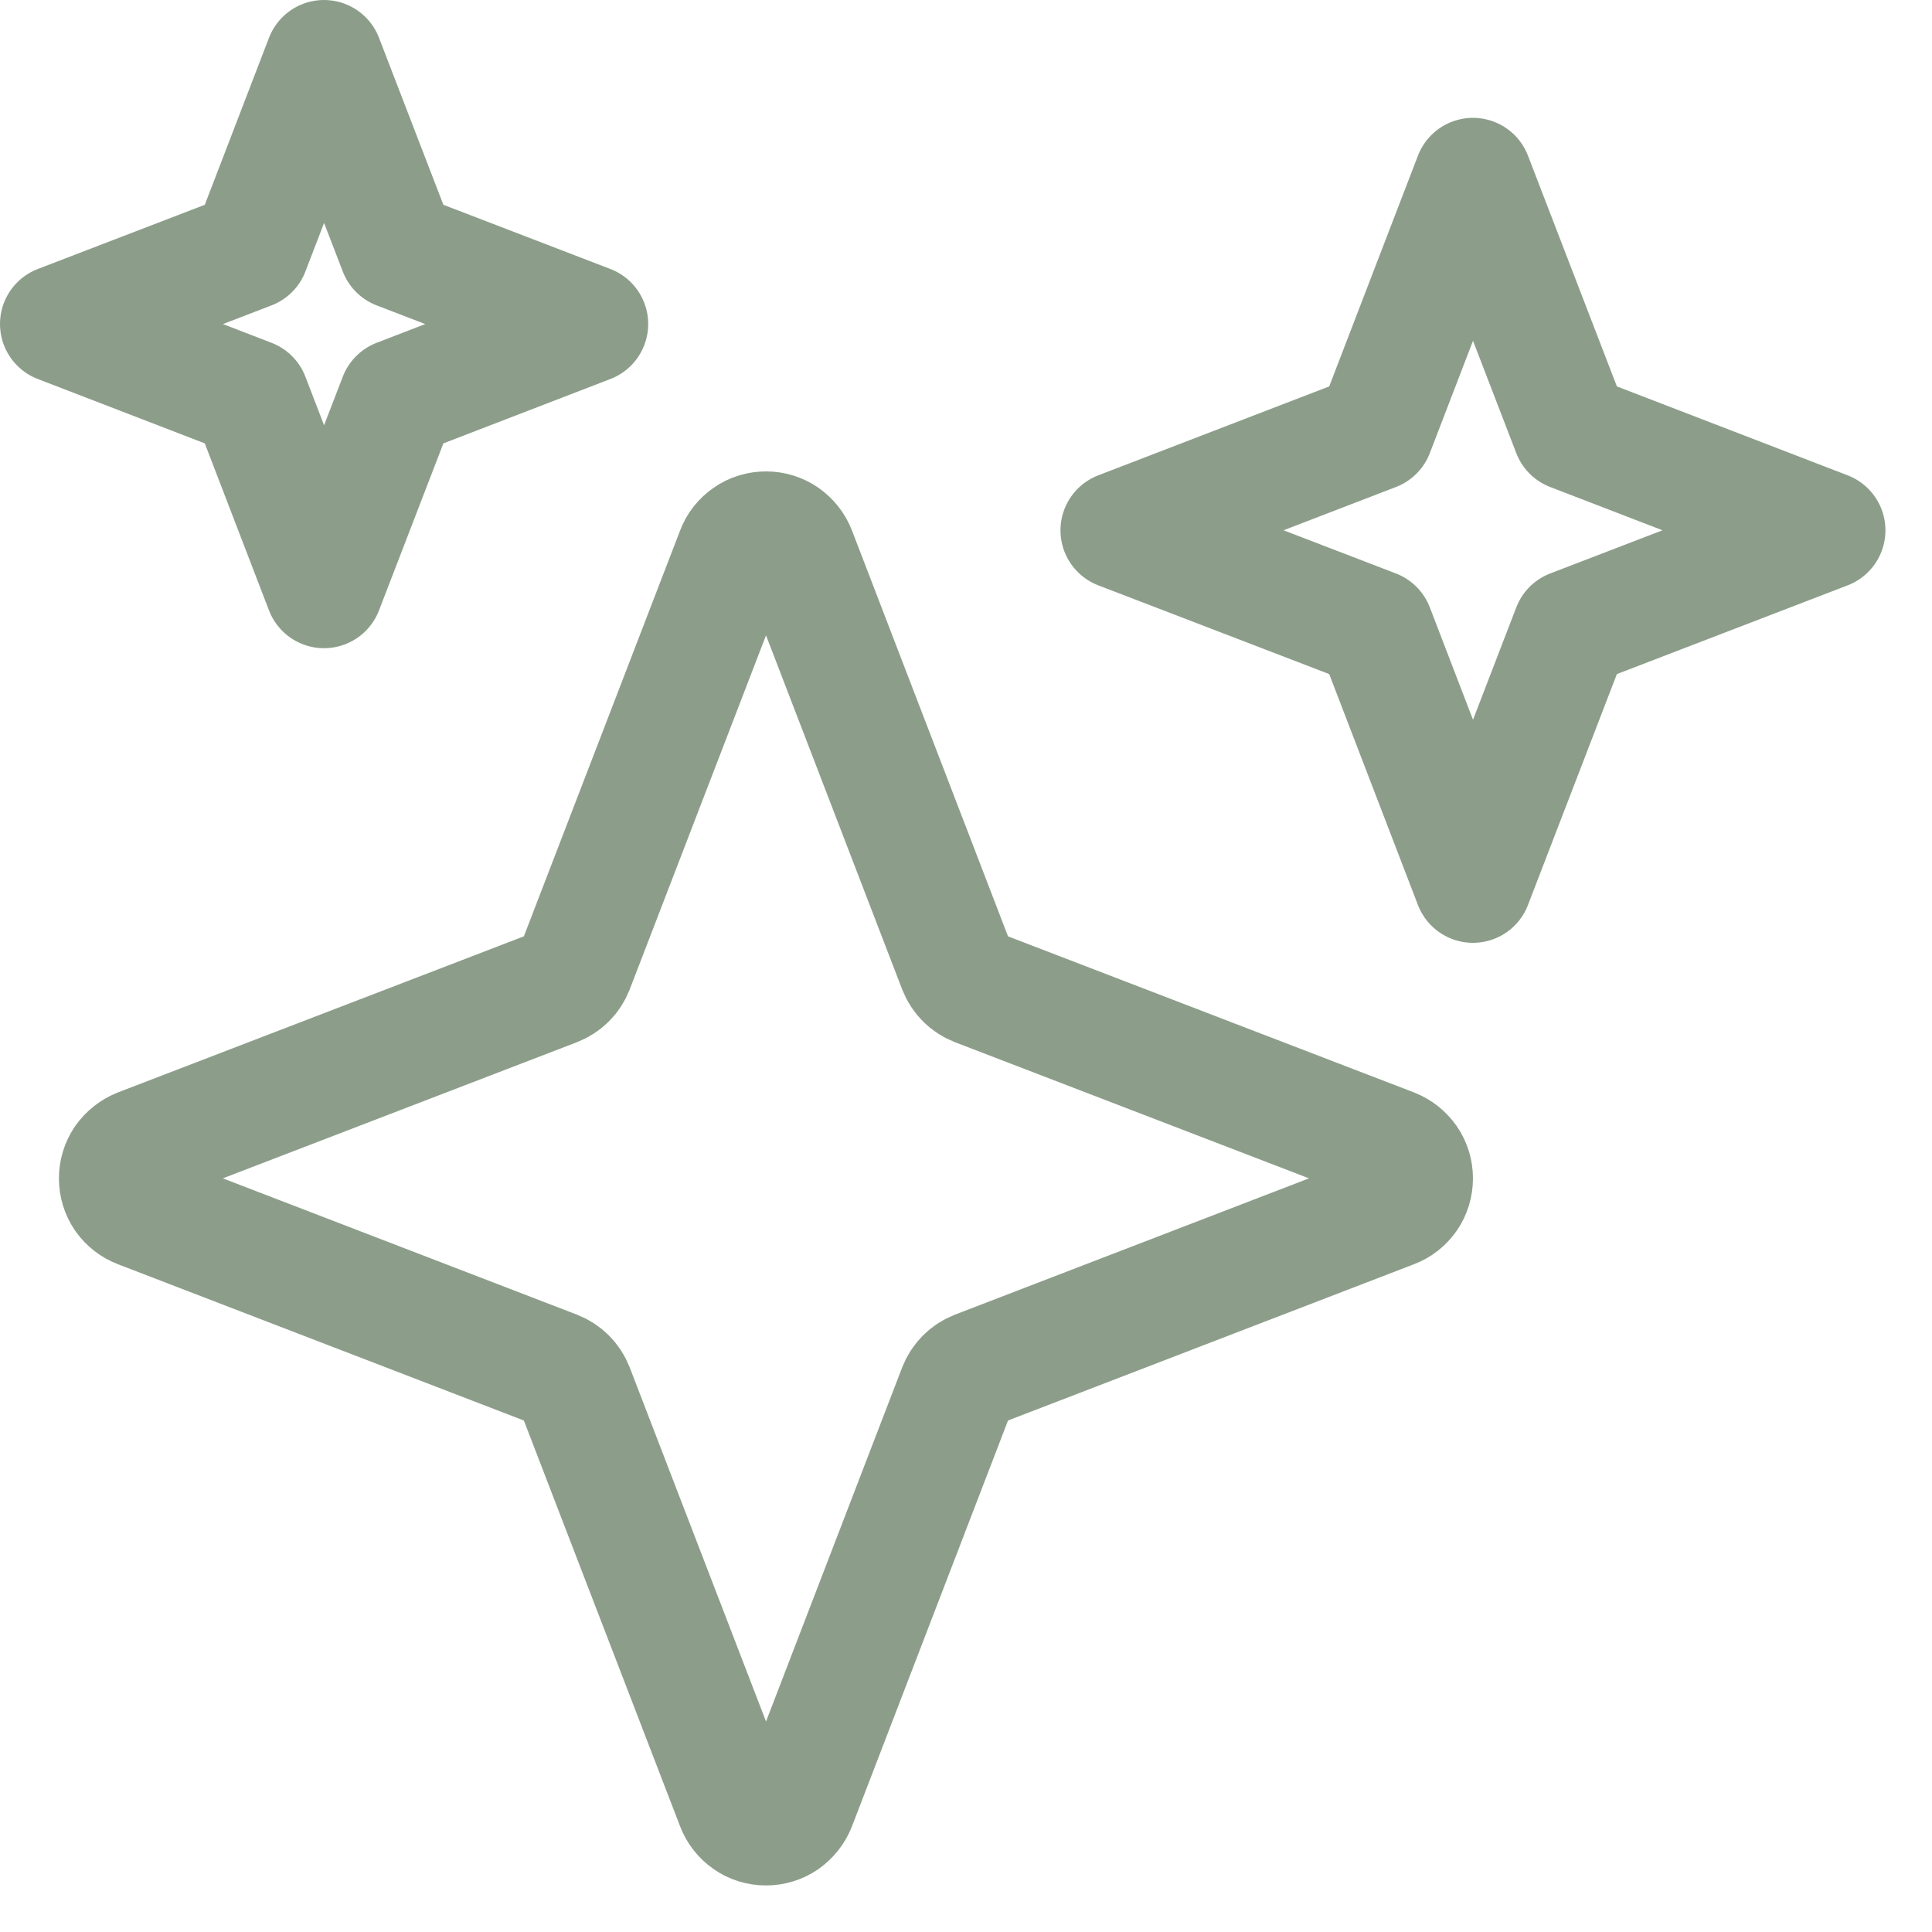 <svg width="10" height="10" viewBox="0 0 10 10" fill="none" xmlns="http://www.w3.org/2000/svg">
<g clip-path="url(#clip0_21_101)">
<path d="M4.954 5.011L4.125 2.855C4.112 2.822 4.09 2.795 4.062 2.775C4.033 2.755 3.999 2.745 3.965 2.745C3.93 2.745 3.896 2.755 3.868 2.775C3.839 2.795 3.817 2.822 3.805 2.855L2.975 5.011C2.966 5.034 2.953 5.054 2.936 5.071C2.919 5.088 2.899 5.101 2.876 5.11L0.72 5.939C0.688 5.952 0.66 5.974 0.64 6.002C0.62 6.031 0.61 6.065 0.61 6.099C0.61 6.134 0.62 6.168 0.64 6.197C0.66 6.225 0.688 6.247 0.72 6.259L2.876 7.089C2.899 7.098 2.919 7.111 2.936 7.128C2.953 7.145 2.966 7.165 2.975 7.188L3.805 9.344C3.817 9.376 3.839 9.404 3.868 9.424C3.896 9.444 3.93 9.454 3.965 9.454C3.999 9.454 4.033 9.444 4.062 9.424C4.09 9.404 4.112 9.376 4.125 9.344L4.954 7.188C4.963 7.165 4.976 7.145 4.993 7.128C5.01 7.111 5.03 7.098 5.053 7.089L7.209 6.259C7.242 6.247 7.269 6.225 7.289 6.197C7.309 6.168 7.319 6.134 7.319 6.099C7.319 6.065 7.309 6.031 7.289 6.002C7.269 5.974 7.242 5.952 7.209 5.939L5.053 5.11C5.03 5.101 5.01 5.088 4.993 5.071C4.976 5.054 4.963 5.034 4.954 5.011Z" stroke="#8C9E8A" stroke-width="0.61" stroke-linecap="round" stroke-linejoin="round"/>
<path d="M2.059 1.296L1.677 0.305L1.296 1.296L0.305 1.677L1.296 2.059L1.677 3.05L2.059 2.059L3.05 1.677L2.059 1.296Z" stroke="#8C9E8A" stroke-width="0.61" stroke-linecap="round" stroke-linejoin="round"/>
<path d="M8.133 2.236L7.624 0.915L7.116 2.236L5.794 2.745L7.116 3.253L7.624 4.575L8.133 3.253L9.454 2.745L8.133 2.236Z" stroke="#8C9E8A" stroke-width="0.61" stroke-linecap="round" stroke-linejoin="round"/>
</g>
<defs>
<clipPath id="clip0_21_101">
<rect width="9.759" height="9.759" fill="white"/>
</clipPath>
</defs>
</svg>
